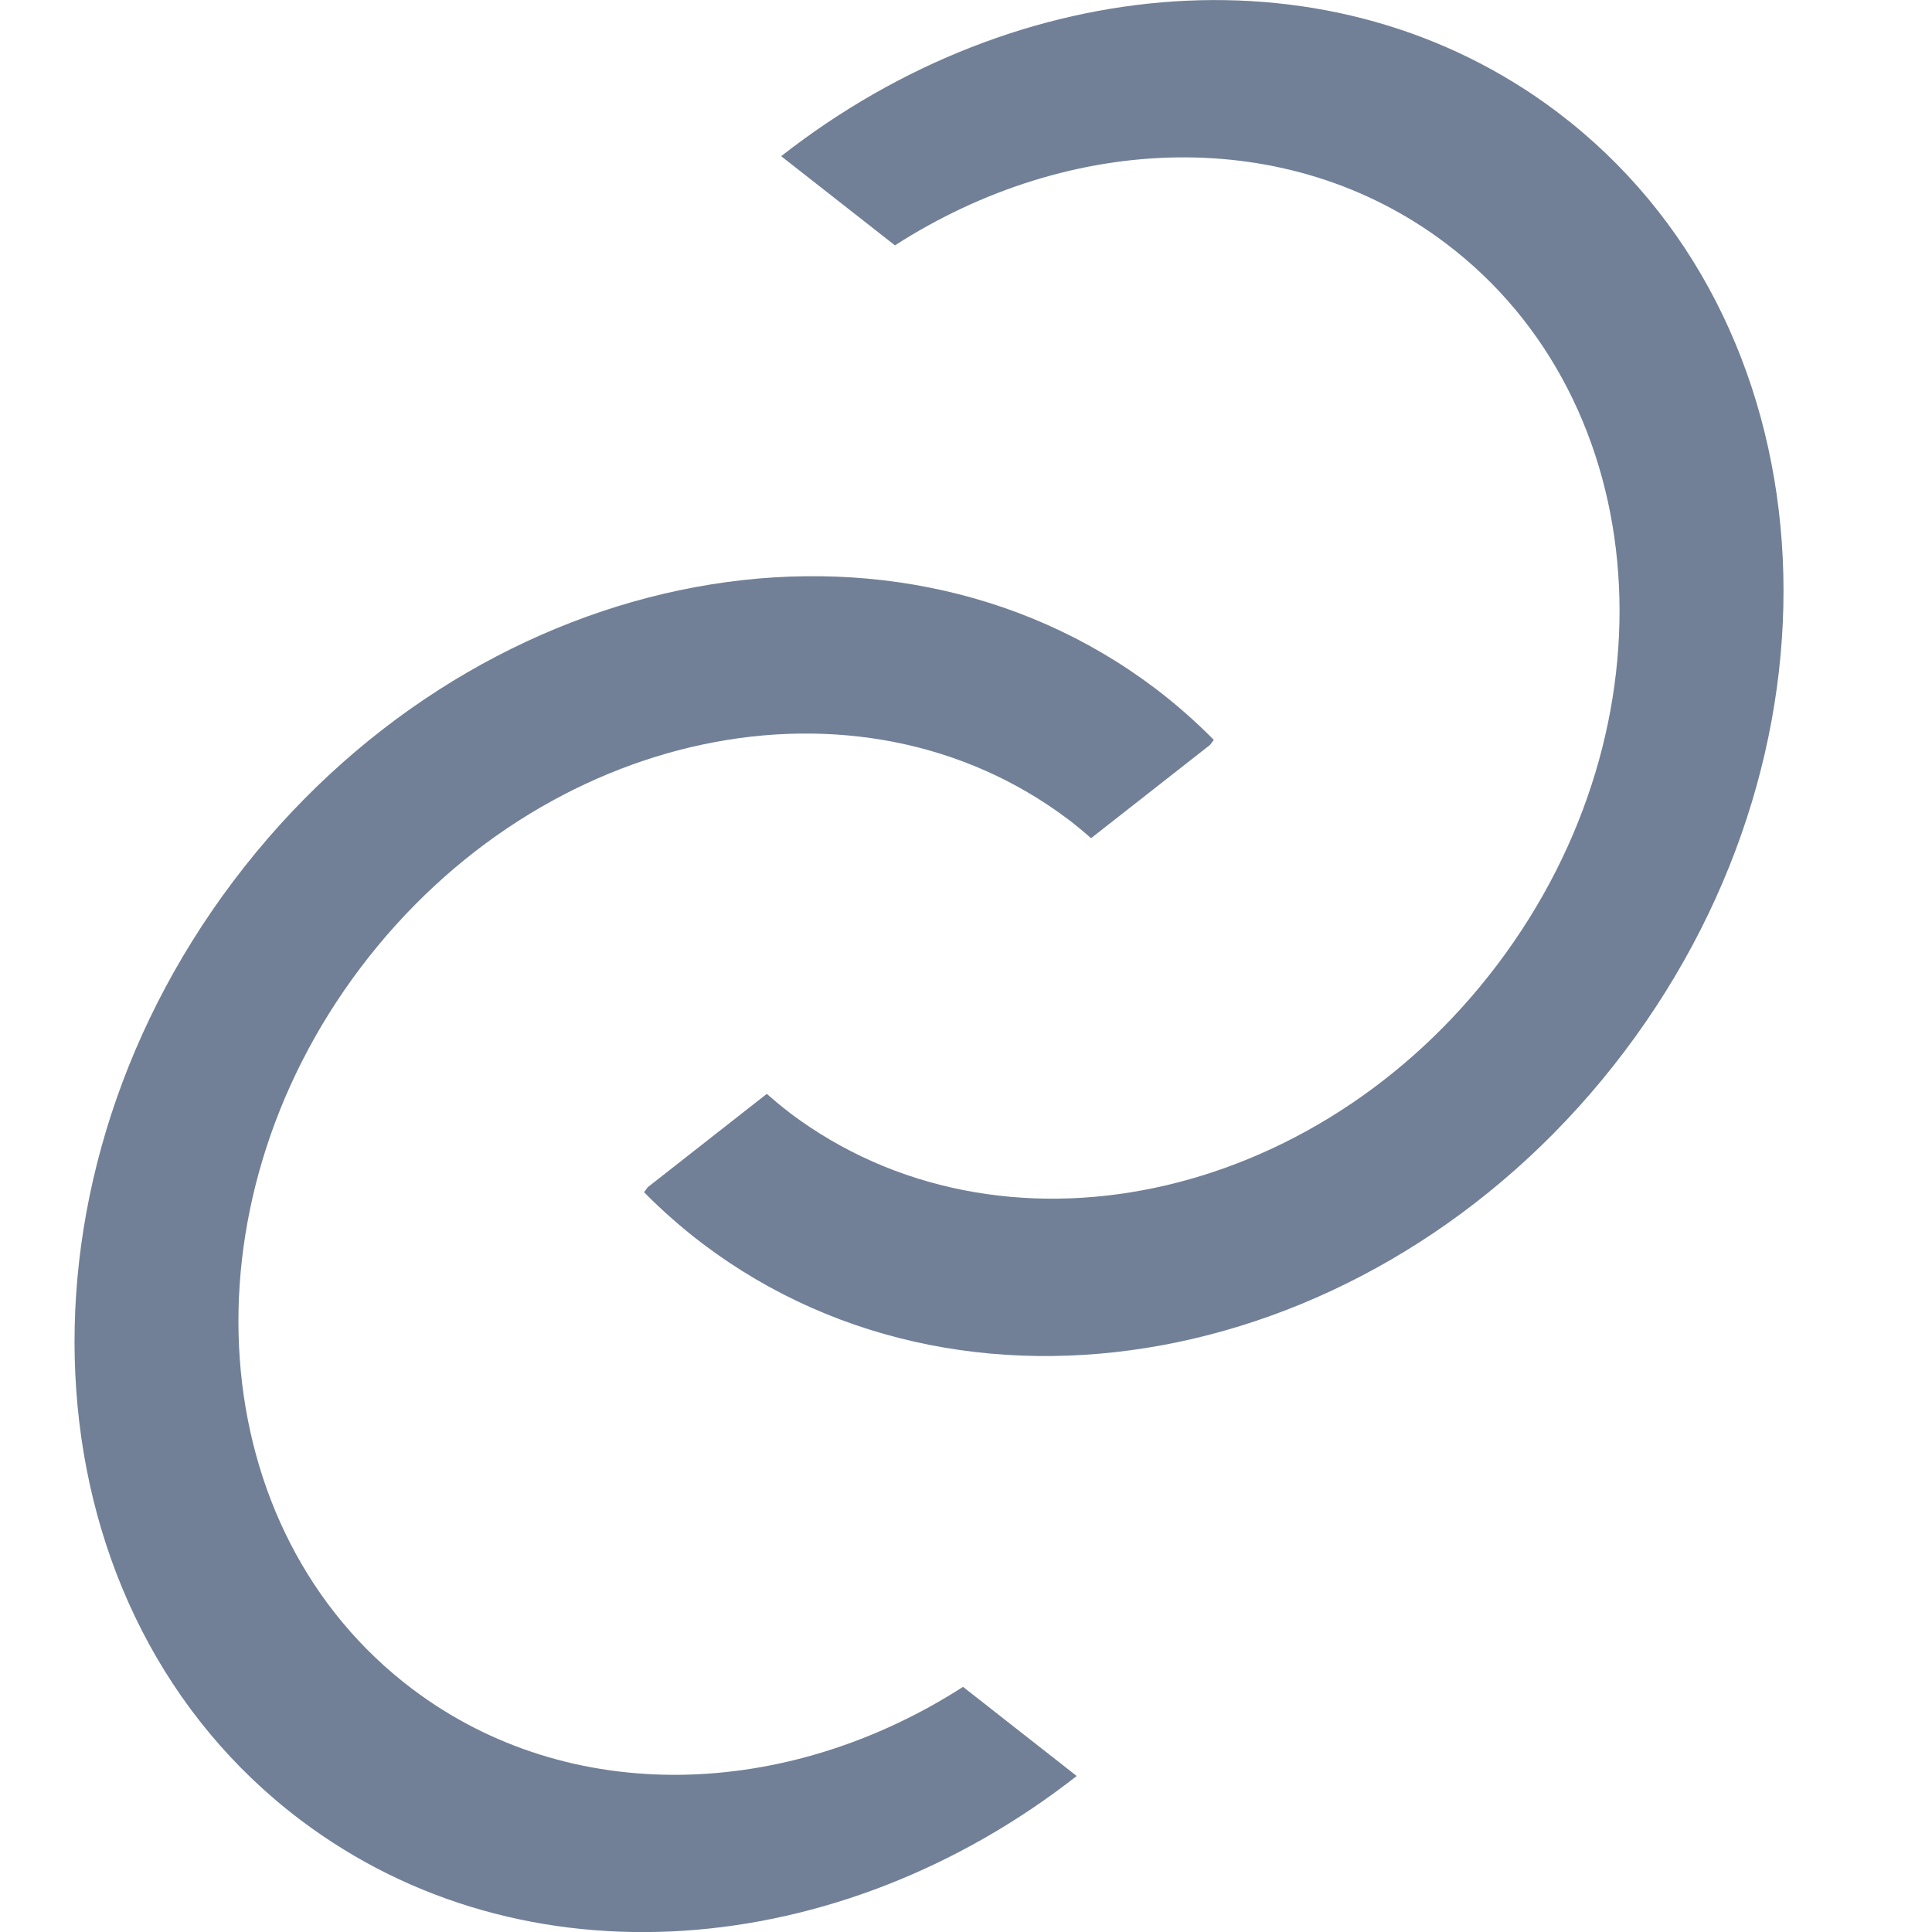<svg fill="none" height="26" viewBox="0 0 26 26" width="26" xmlns="http://www.w3.org/2000/svg" xmlns:xlink="https://www.w3.org/1999/xlink"><clipPath id="a"><path d="m1 0h23.002v26h-23.002z"/></clipPath><g clip-path="url(#a)" fill="#718096"><path d="m14.376 11.027c.107.081.208.166.307.253l1.602-1.256.05-.067c-.248-.251-.513-.484-.794-.697-3.675-2.771-9.228-1.61-12.399 2.596-3.171 4.206-2.772 9.864.904 12.638 3 2.264 7.252 1.905 10.442-.592l-.004-.006-1.524-1.195c-2.362 1.518-5.292 1.628-7.412.028-2.823-2.131-3.135-6.477-.696-9.706 2.438-3.228 6.702-4.125 9.525-1.995z"/><path d="m10.626 14.973c-.107-.08-.208-.166-.307-.252l-1.602 1.256-.05.067c.248.251.513.484.794.697 3.675 2.774 9.228 1.613 12.402-2.593 3.174-4.206 2.769-9.863-.906-12.64-3-2.264-7.252-1.905-10.442.592l.004.007 1.525 1.195c2.363-1.519 5.293-1.628 7.412-.028 2.823 2.131 3.135 6.477.696 9.706-2.438 3.229-6.703 4.125-9.527 1.994z"/></g></svg>